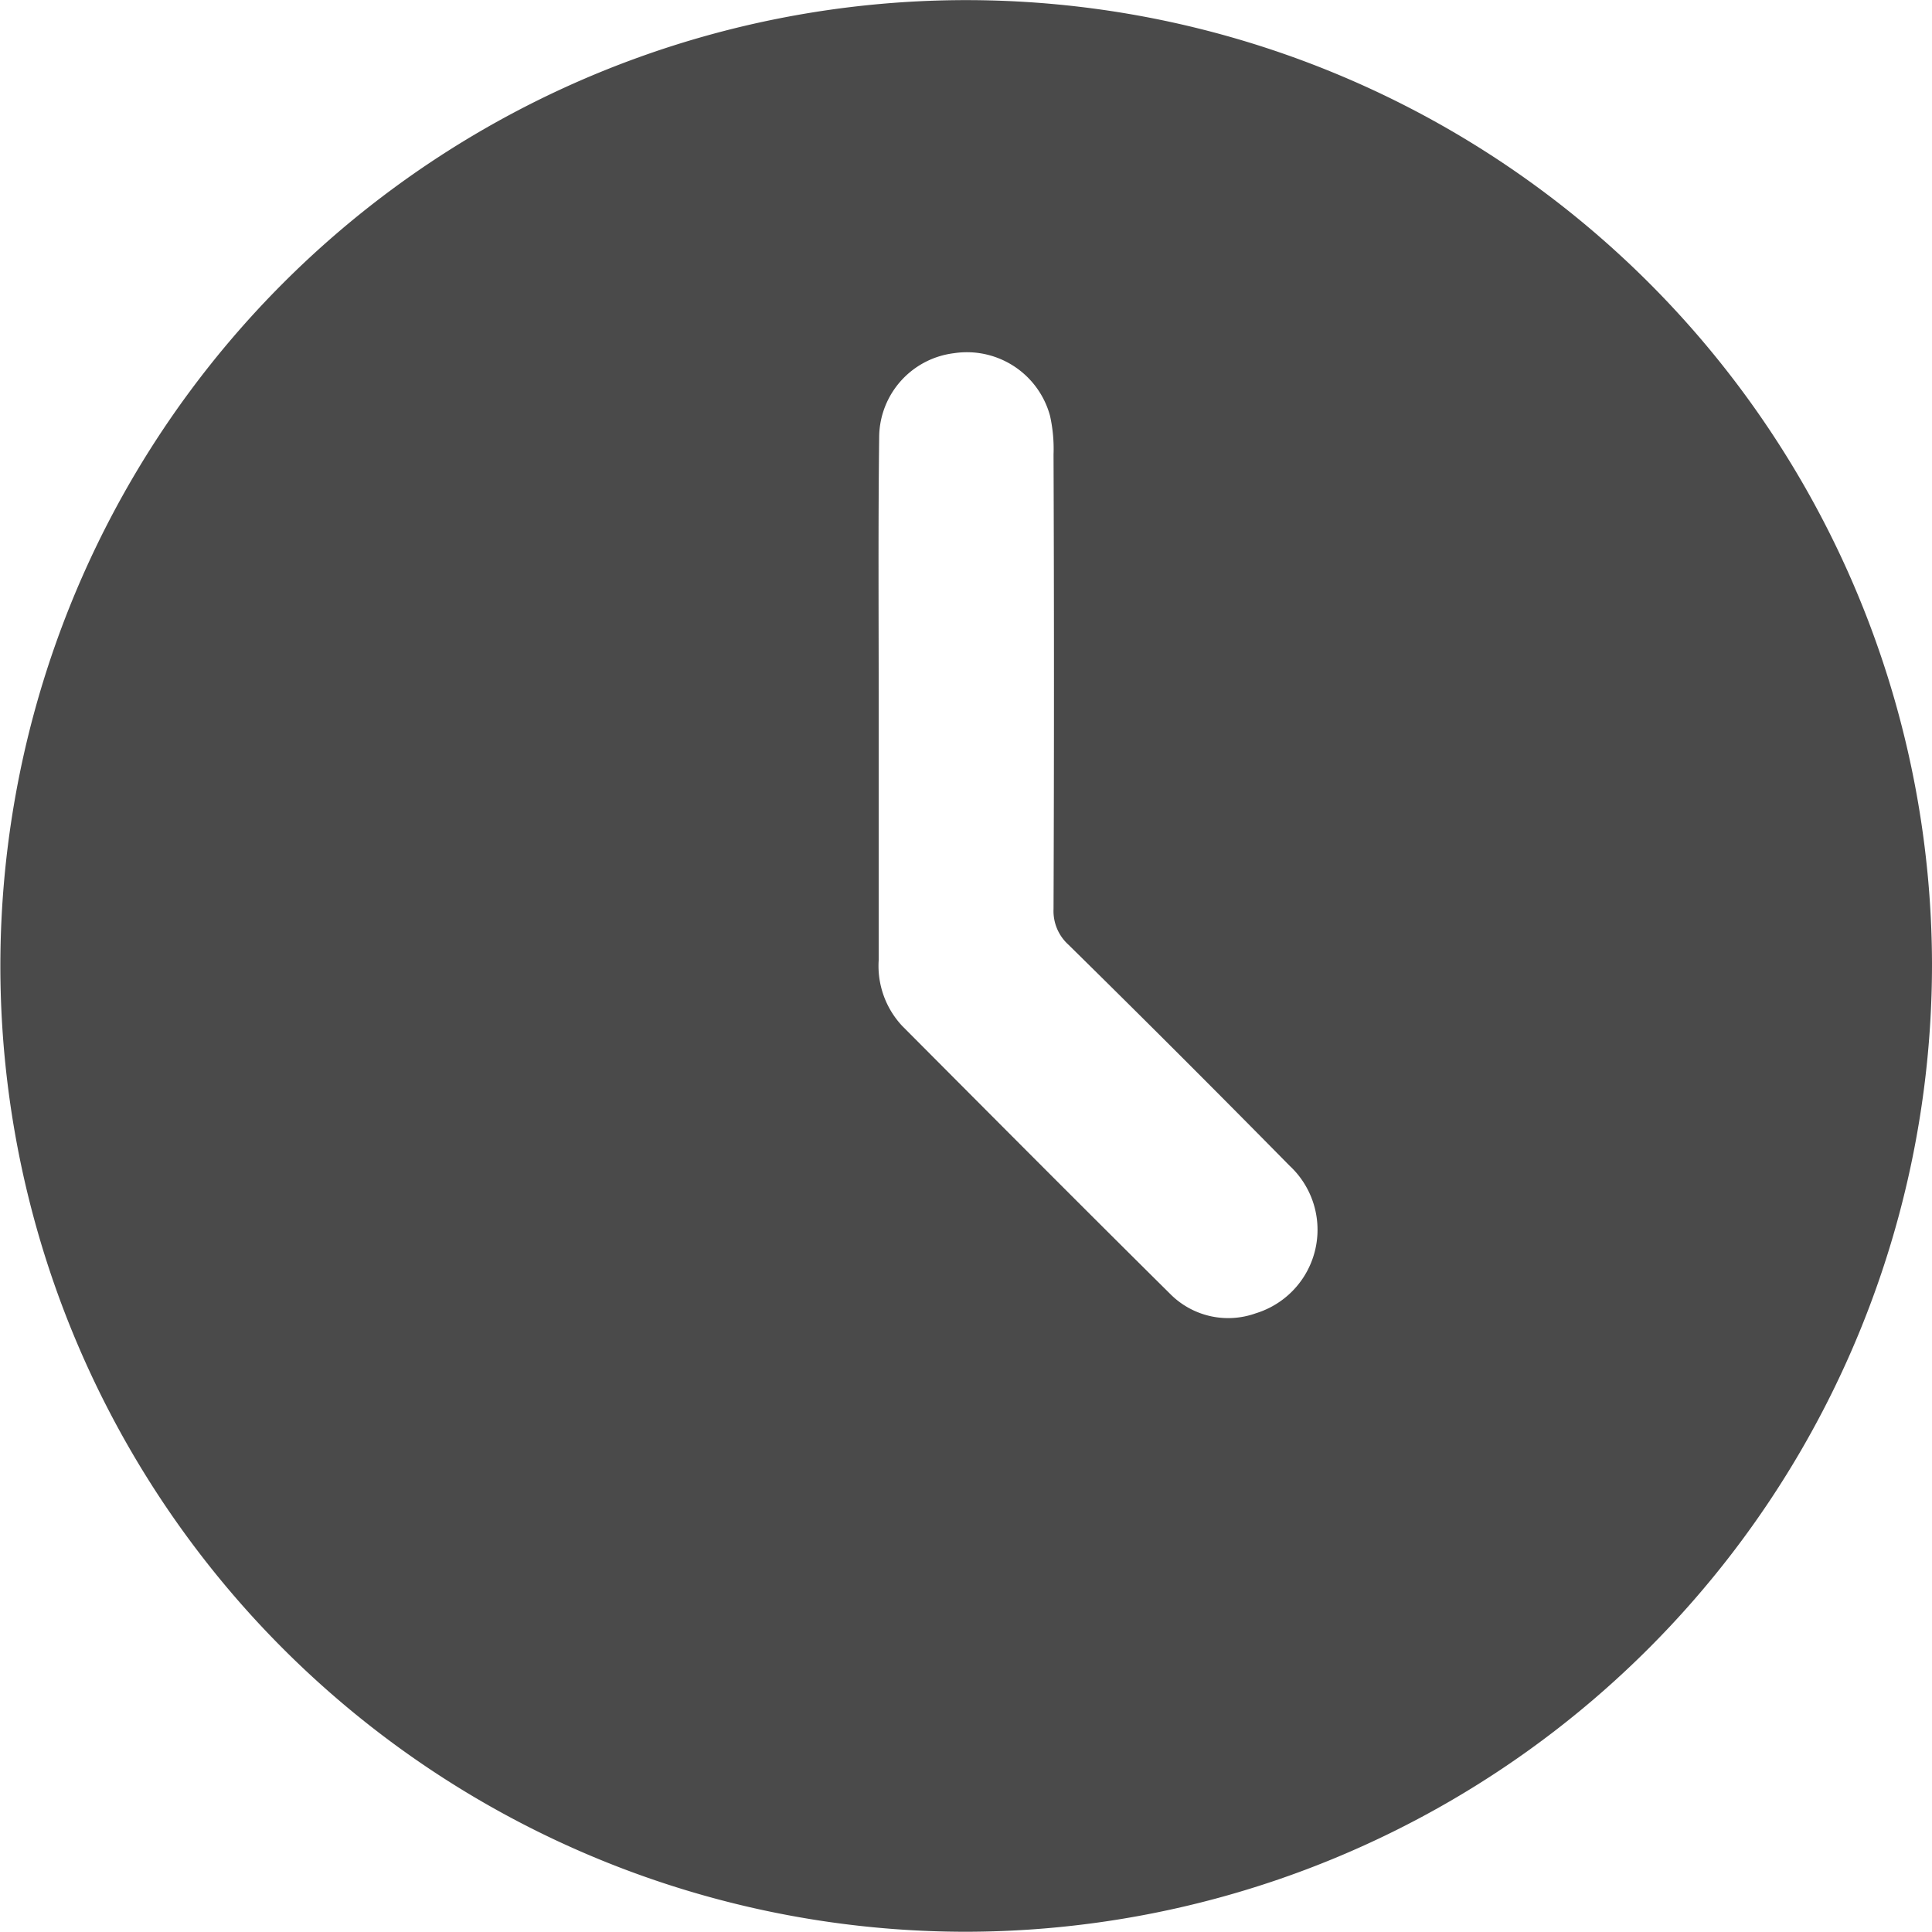 <svg xmlns="http://www.w3.org/2000/svg" width="15.879" height="15.876" viewBox="0 0 15.879 15.876">
  <path id="Path_75690" data-name="Path 75690" d="M104.832,3864.279a7.938,7.938,0,1,1,7.946-7.964A7.951,7.951,0,0,1,104.832,3864.279Zm-.711-10.1h0c0,.705,0,1.409,0,2.114a.722.722,0,0,0,.193.541c.731.734,1.463,1.47,2.2,2.2a.671.671,0,0,0,.706.162.718.718,0,0,0,.279-1.212q-.9-.914-1.818-1.817a.373.373,0,0,1-.123-.294q.007-1.869,0-3.736a1.248,1.248,0,0,0-.029-.318.708.708,0,0,0-.79-.514.7.7,0,0,0-.614.678C104.116,3852.711,104.121,3853.444,104.121,3854.176Z" transform="translate(-96.899 -3848.402)" fill="#4a4a4a"/>
</svg>
